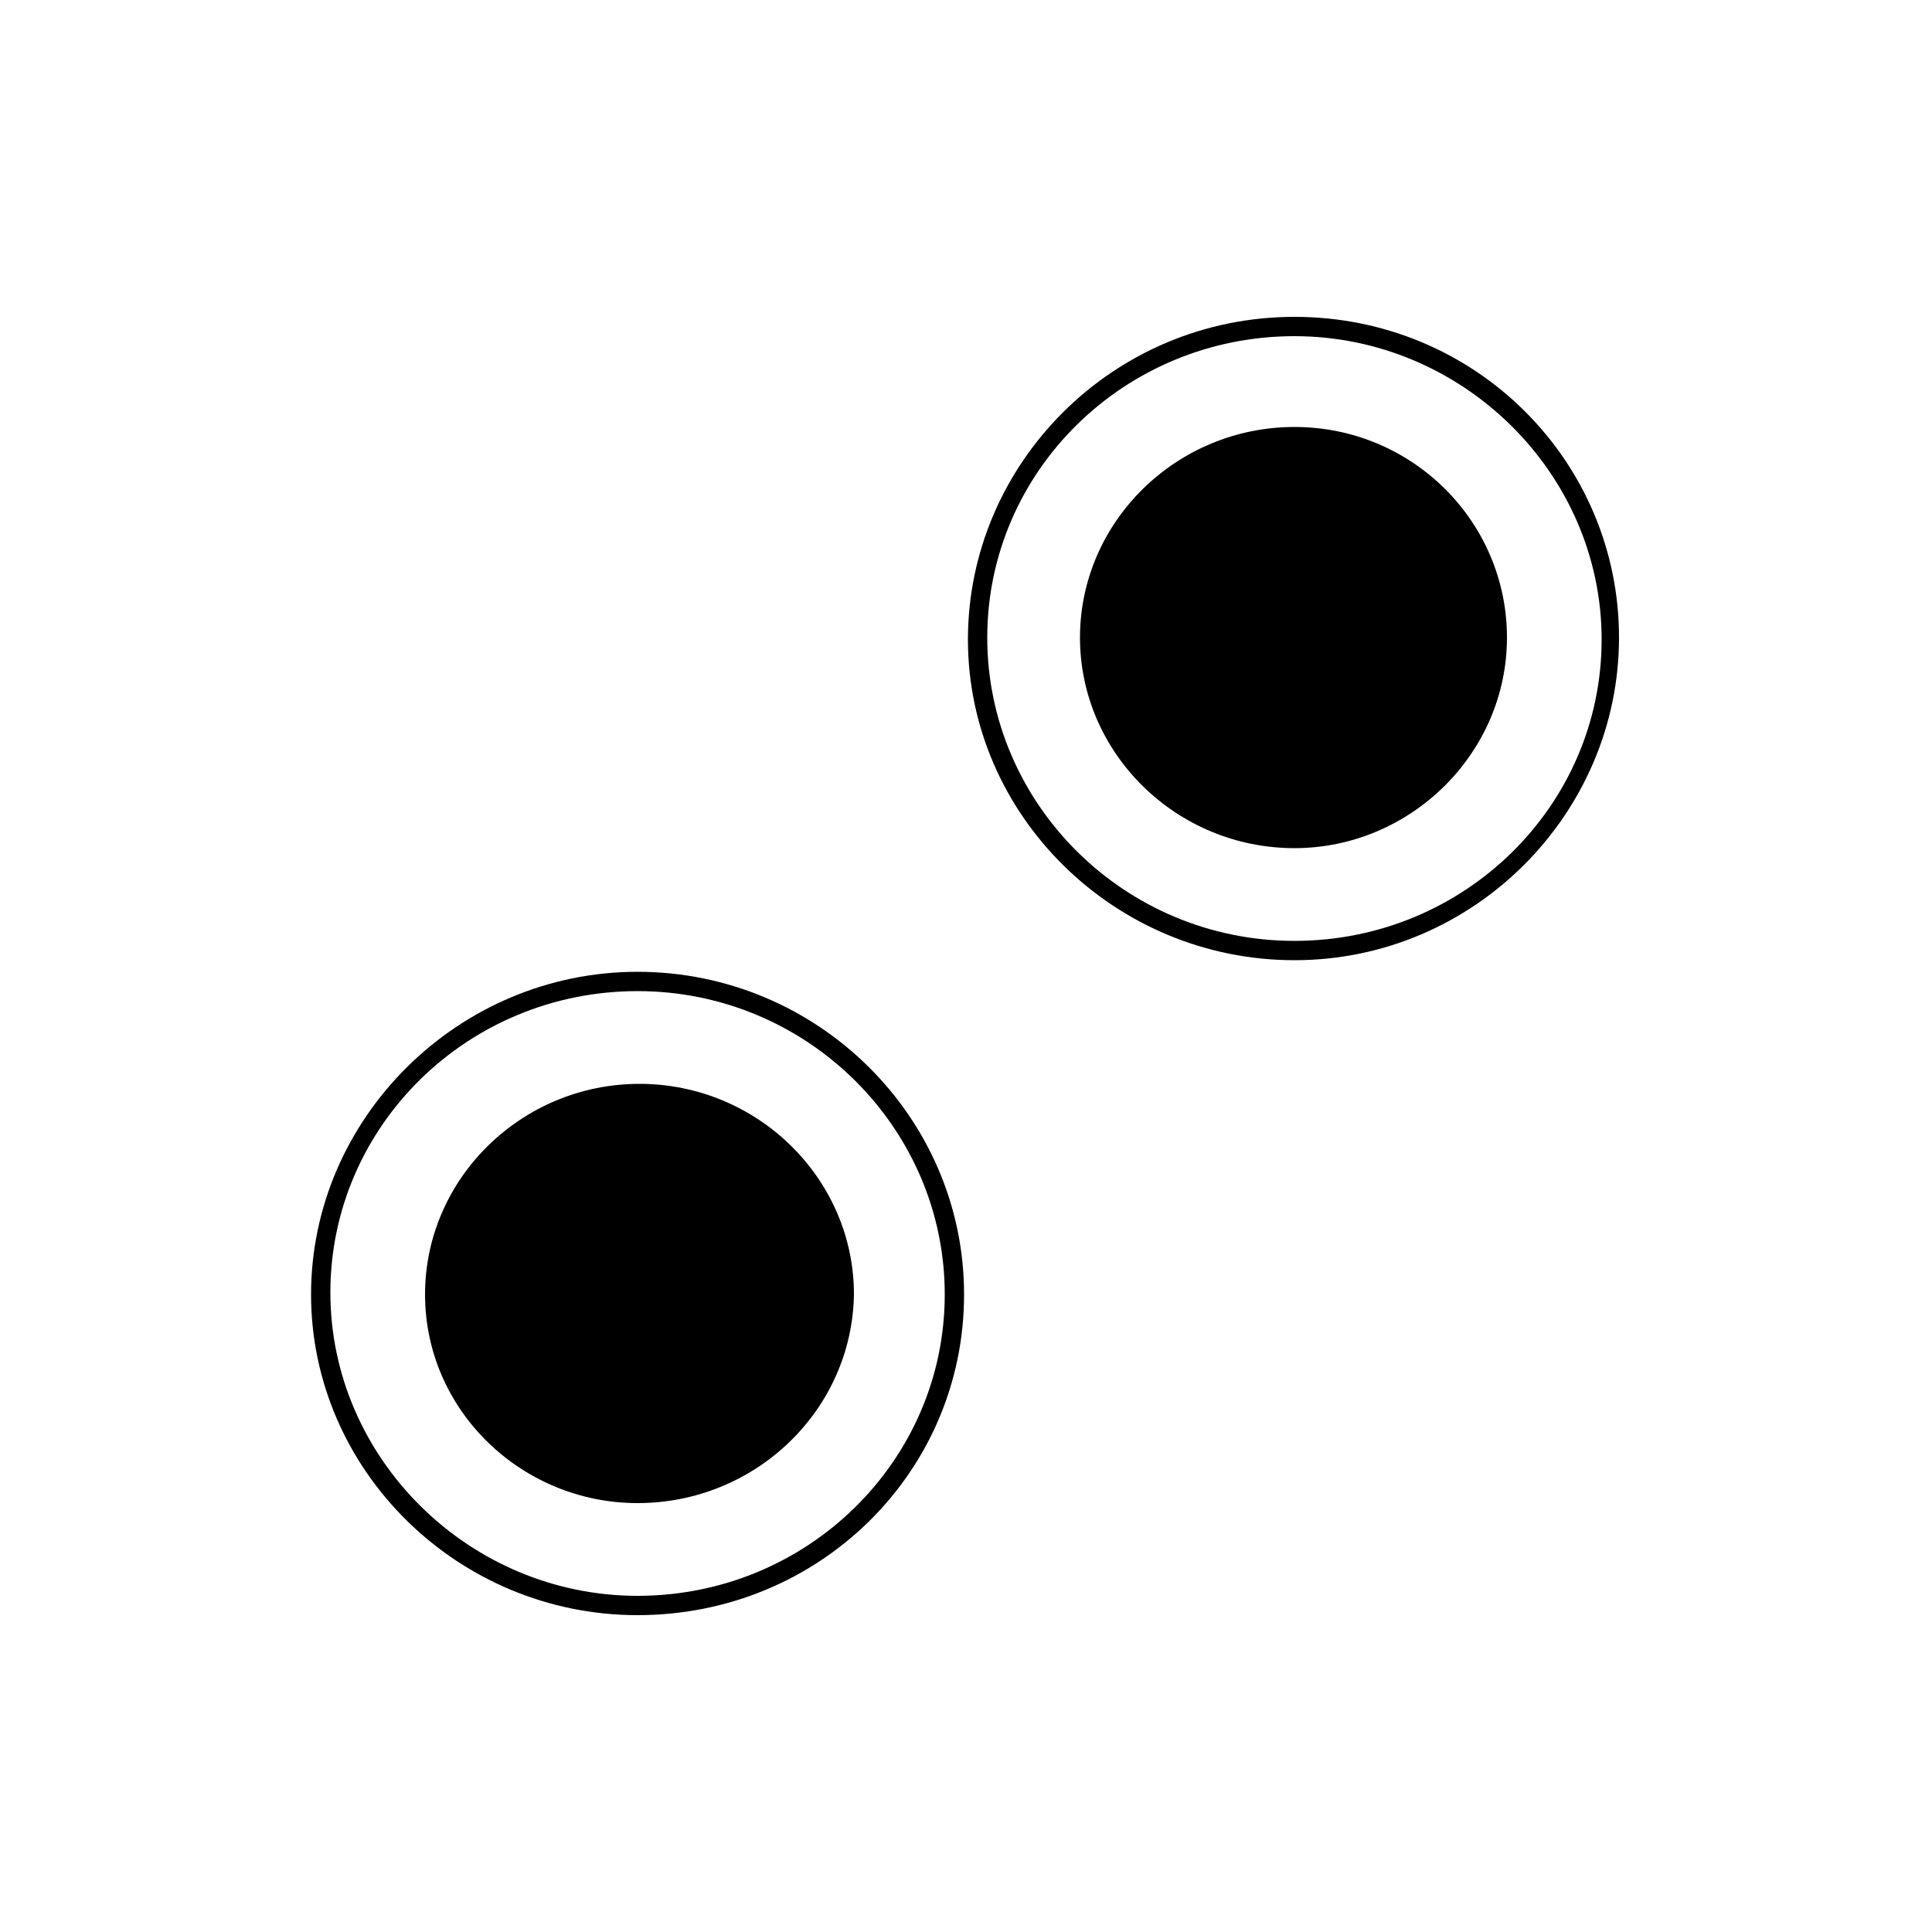 <?xml version="1.0" encoding="utf-8"?>
<!-- Generator: Adobe Illustrator 26.5.0, SVG Export Plug-In . SVG Version: 6.00 Build 0)  -->
<!DOCTYPE svg PUBLIC "-//W3C//DTD SVG 1.1//EN" "http://www.w3.org/Graphics/SVG/1.1/DTD/svg11.dtd">
<svg version="1.1" id="Ebene_1" xmlns:x="http://ns.adobe.com/Extensibility/1.0/" xmlns:i="http://ns.adobe.com/AdobeIllustrator/10.0/" xmlns:graph="http://ns.adobe.com/Graphs/1.0/"
	 xmlns="http://www.w3.org/2000/svg" xmlns:xlink="http://www.w3.org/1999/xlink" x="0px" y="0px" viewBox="0 0 100 100"
	 style="enable-background:new 0 0 100 100;" xml:space="preserve">
<g>
	<g>
		<g>
			<path d="M67,49.7c-9.3,0-16.9-7.5-16.9-16.6S57.6,16.4,67,16.4S83.8,23.9,83.8,33S76.3,49.7,67,49.7z M67,17.4
				c-8.8,0-15.9,7-15.9,15.6S58.2,48.7,67,48.7s15.9-7,15.9-15.6S75.7,17.4,67,17.4z"/>
		</g>
		<g>
			<ellipse cx="67" cy="33" rx="10.6" ry="10.4"/>
			<path d="M67,43.9c-6.1,0-11.1-4.9-11.1-10.9s5-10.9,11.1-10.9S78,27,78,33S73,43.9,67,43.9z M67,23.2c-5.5,0-10.1,4.4-10.1,9.9
				S61.4,43,67,43c5.5,0,10.1-4.4,10.1-9.9S72.5,23.2,67,23.2z"/>
		</g>
	</g>
	<g>
		<g>
			<path d="M33,83.6c-9.3,0-16.9-7.5-16.9-16.6S23.7,50.3,33,50.3S49.9,57.8,49.9,67S42.4,83.6,33,83.6z M33,51.3
				c-8.8,0-15.9,7-15.9,15.6S24.3,82.6,33,82.6c8.8,0,15.9-7,15.9-15.6S41.8,51.3,33,51.3z"/>
		</g>
		<g>
			<ellipse cx="33" cy="67" rx="10.6" ry="10.4"/>
			<path d="M33,77.8c-6,0-11-4.8-11-10.8s5-10.9,11.1-10.9S44.2,61,44.2,67C44.1,73,39.1,77.8,33,77.8z M33,57.1
				c-5.5,0-10,4.4-10,9.9s4.5,9.9,10.1,9.9c5.5,0,10.1-4.4,10.1-9.9C43.1,61.5,38.6,57.1,33,57.1z"/>
		</g>
	</g>
</g>
</svg>

